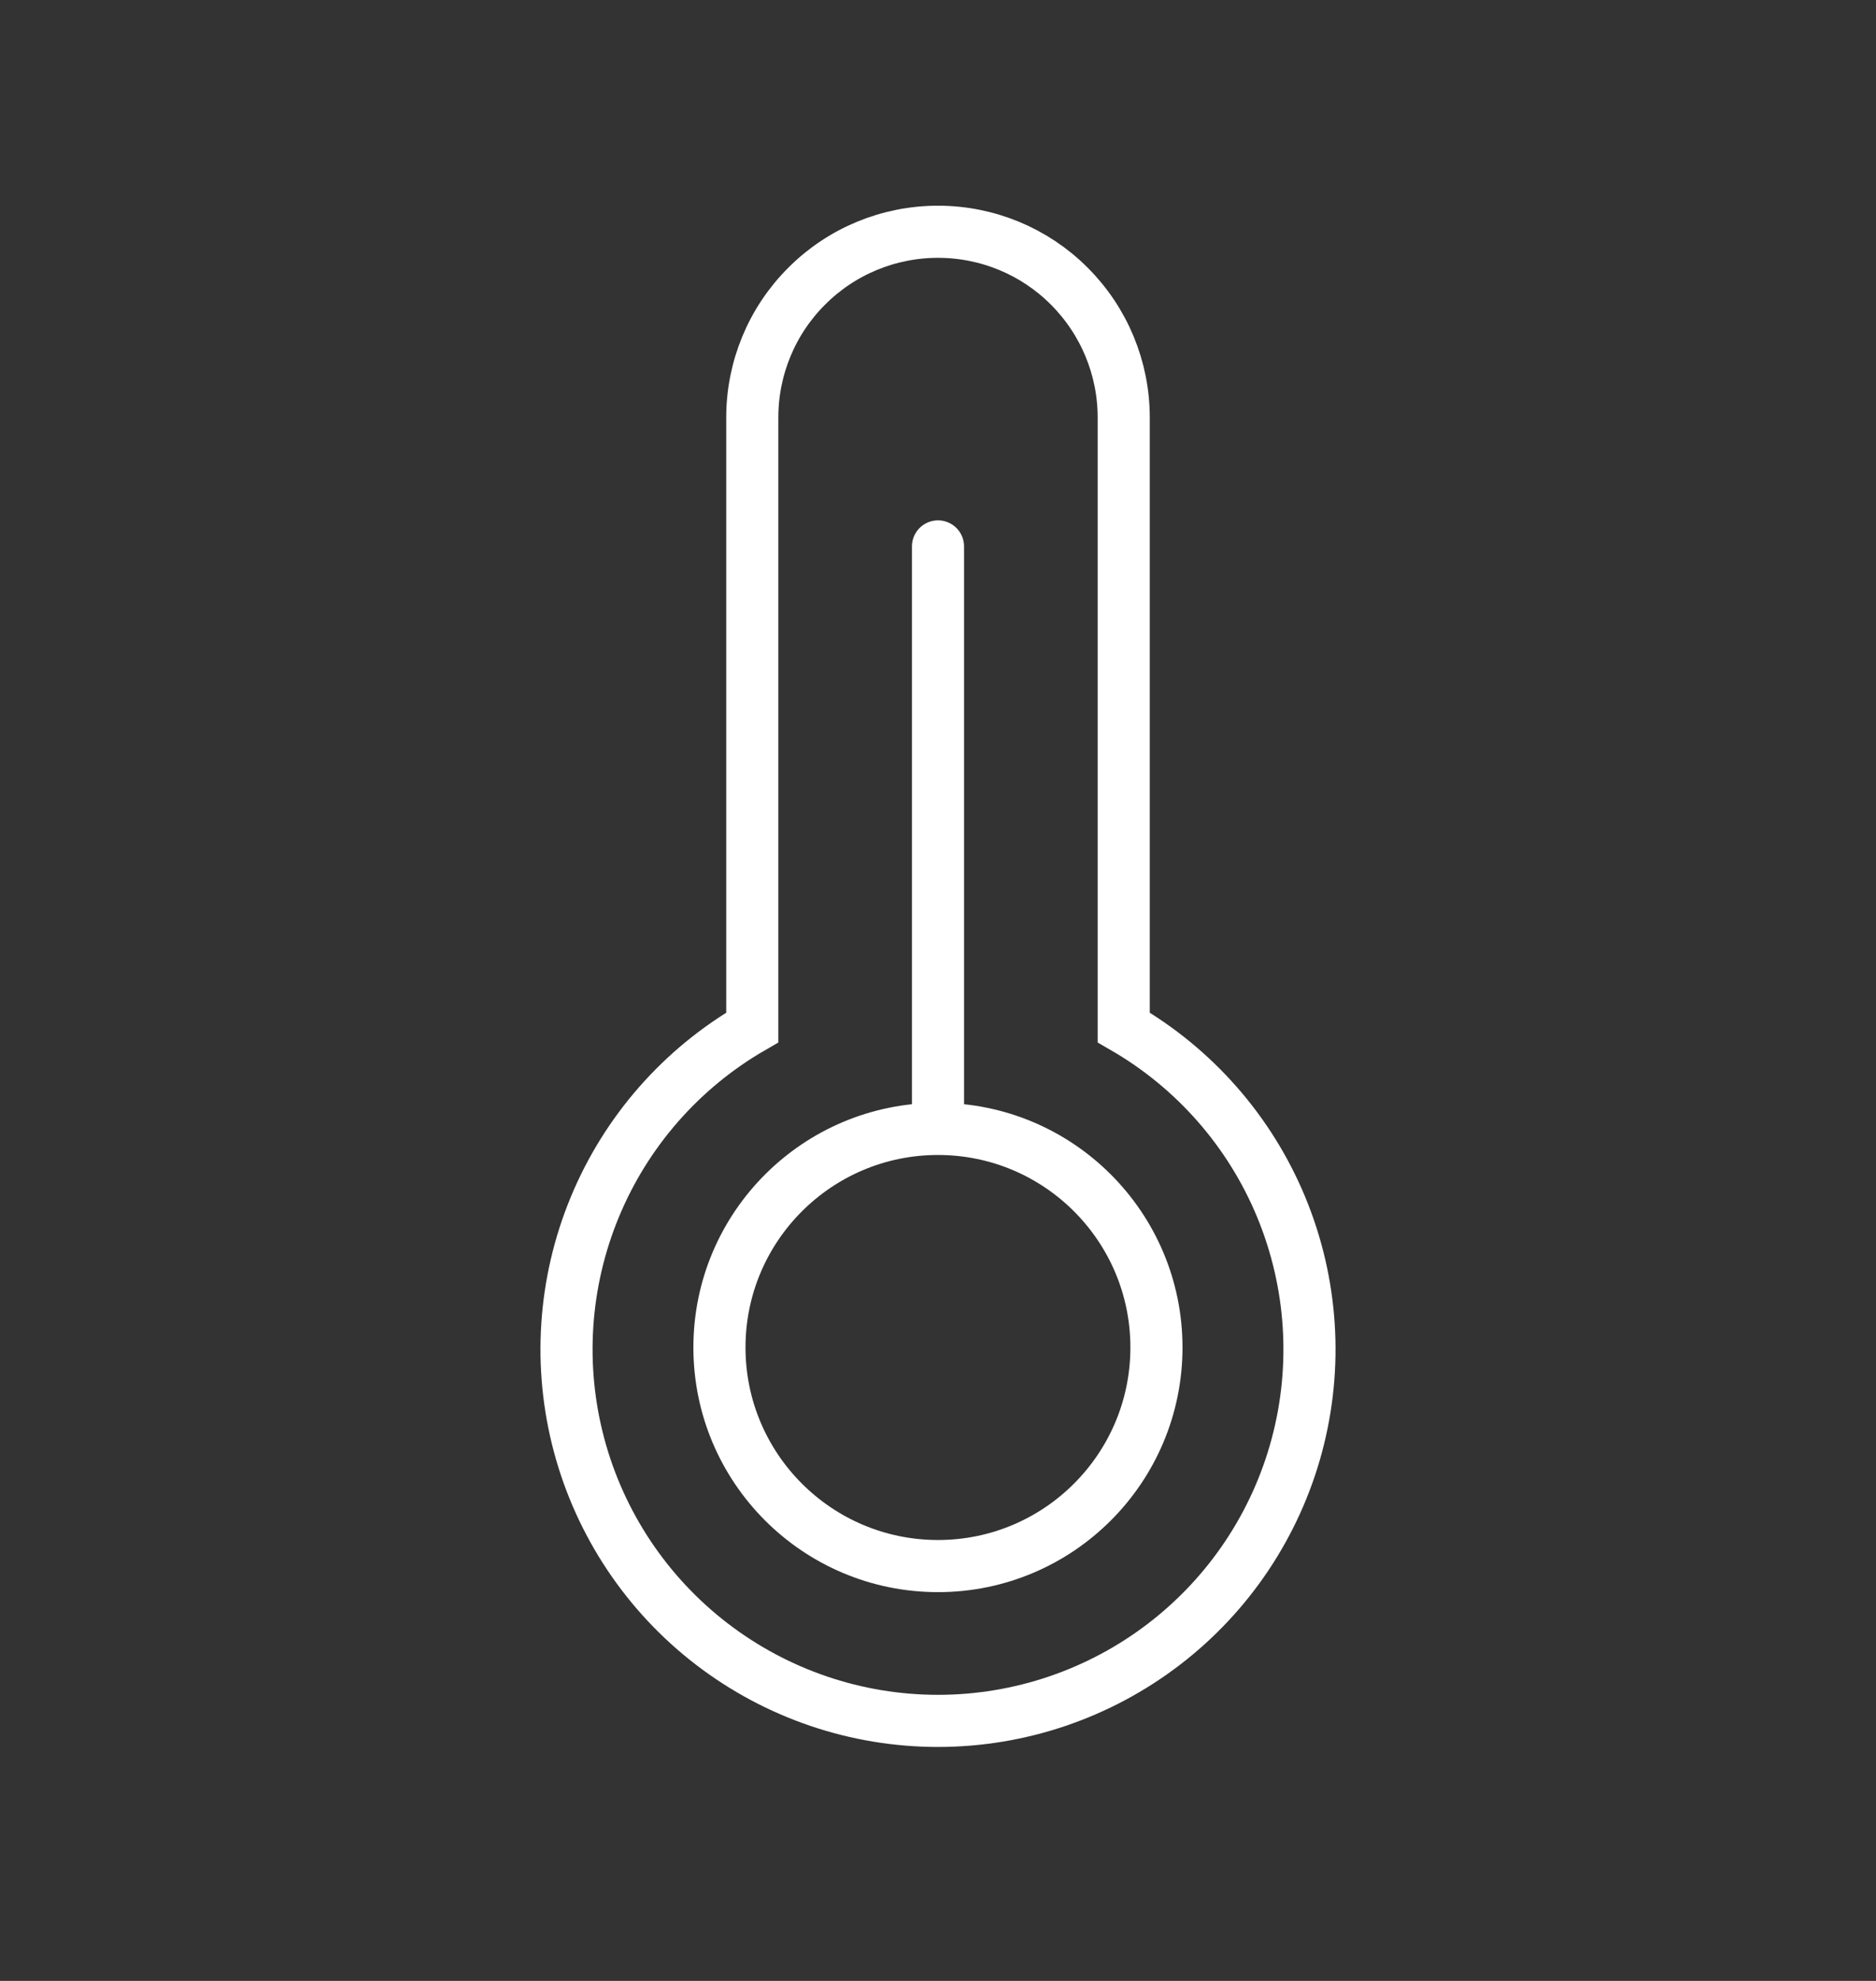 <svg xmlns="http://www.w3.org/2000/svg" fill="none" viewBox="0 0 18 19" height="19" width="18">
<rect x="0" y="0" width="18" height="19" fill="#333333" stroke="none"/>
<g clip-path="url(#clip0_5040_48085)">
<path stroke-linecap="round" stroke-miterlimit="10" stroke-width="0.5" stroke="white" d="M10.782 9.855V4.005C10.782 3.532 10.594 3.079 10.26 2.745C9.926 2.41 9.473 2.223 9 2.223C8.527 2.223 8.074 2.41 7.74 2.745C7.405 3.079 7.218 3.532 7.218 4.005V9.855C6.538 10.247 6.007 10.853 5.707 11.578C5.407 12.303 5.354 13.106 5.557 13.864C5.76 14.622 6.208 15.292 6.83 15.769C7.453 16.247 8.215 16.506 9 16.506C9.784 16.506 10.547 16.247 11.17 15.769C11.792 15.292 12.24 14.622 12.443 13.864C12.646 13.106 12.593 12.303 12.293 11.578C11.993 10.853 11.461 10.247 10.782 9.855Z"></path>
<path stroke-linecap="round" stroke-miterlimit="10" stroke-width="0.5" stroke="white" d="M9 5.241V10.73"></path>
<path stroke-linecap="round" stroke-miterlimit="10" stroke-width="0.5" stroke="white" d="M9 15.021C10.157 15.021 11.096 14.082 11.096 12.924C11.096 11.767 10.157 10.828 9 10.828C7.842 10.828 6.903 11.767 6.903 12.924C6.903 14.082 7.842 15.021 9 15.021Z"></path>
</g>
<defs>
<clipPath id="clip0_5040_48085">
<rect transform="translate(0 0.3)" fill="white" height="18" width="18"></rect>
</clipPath>
</defs>
</svg>
